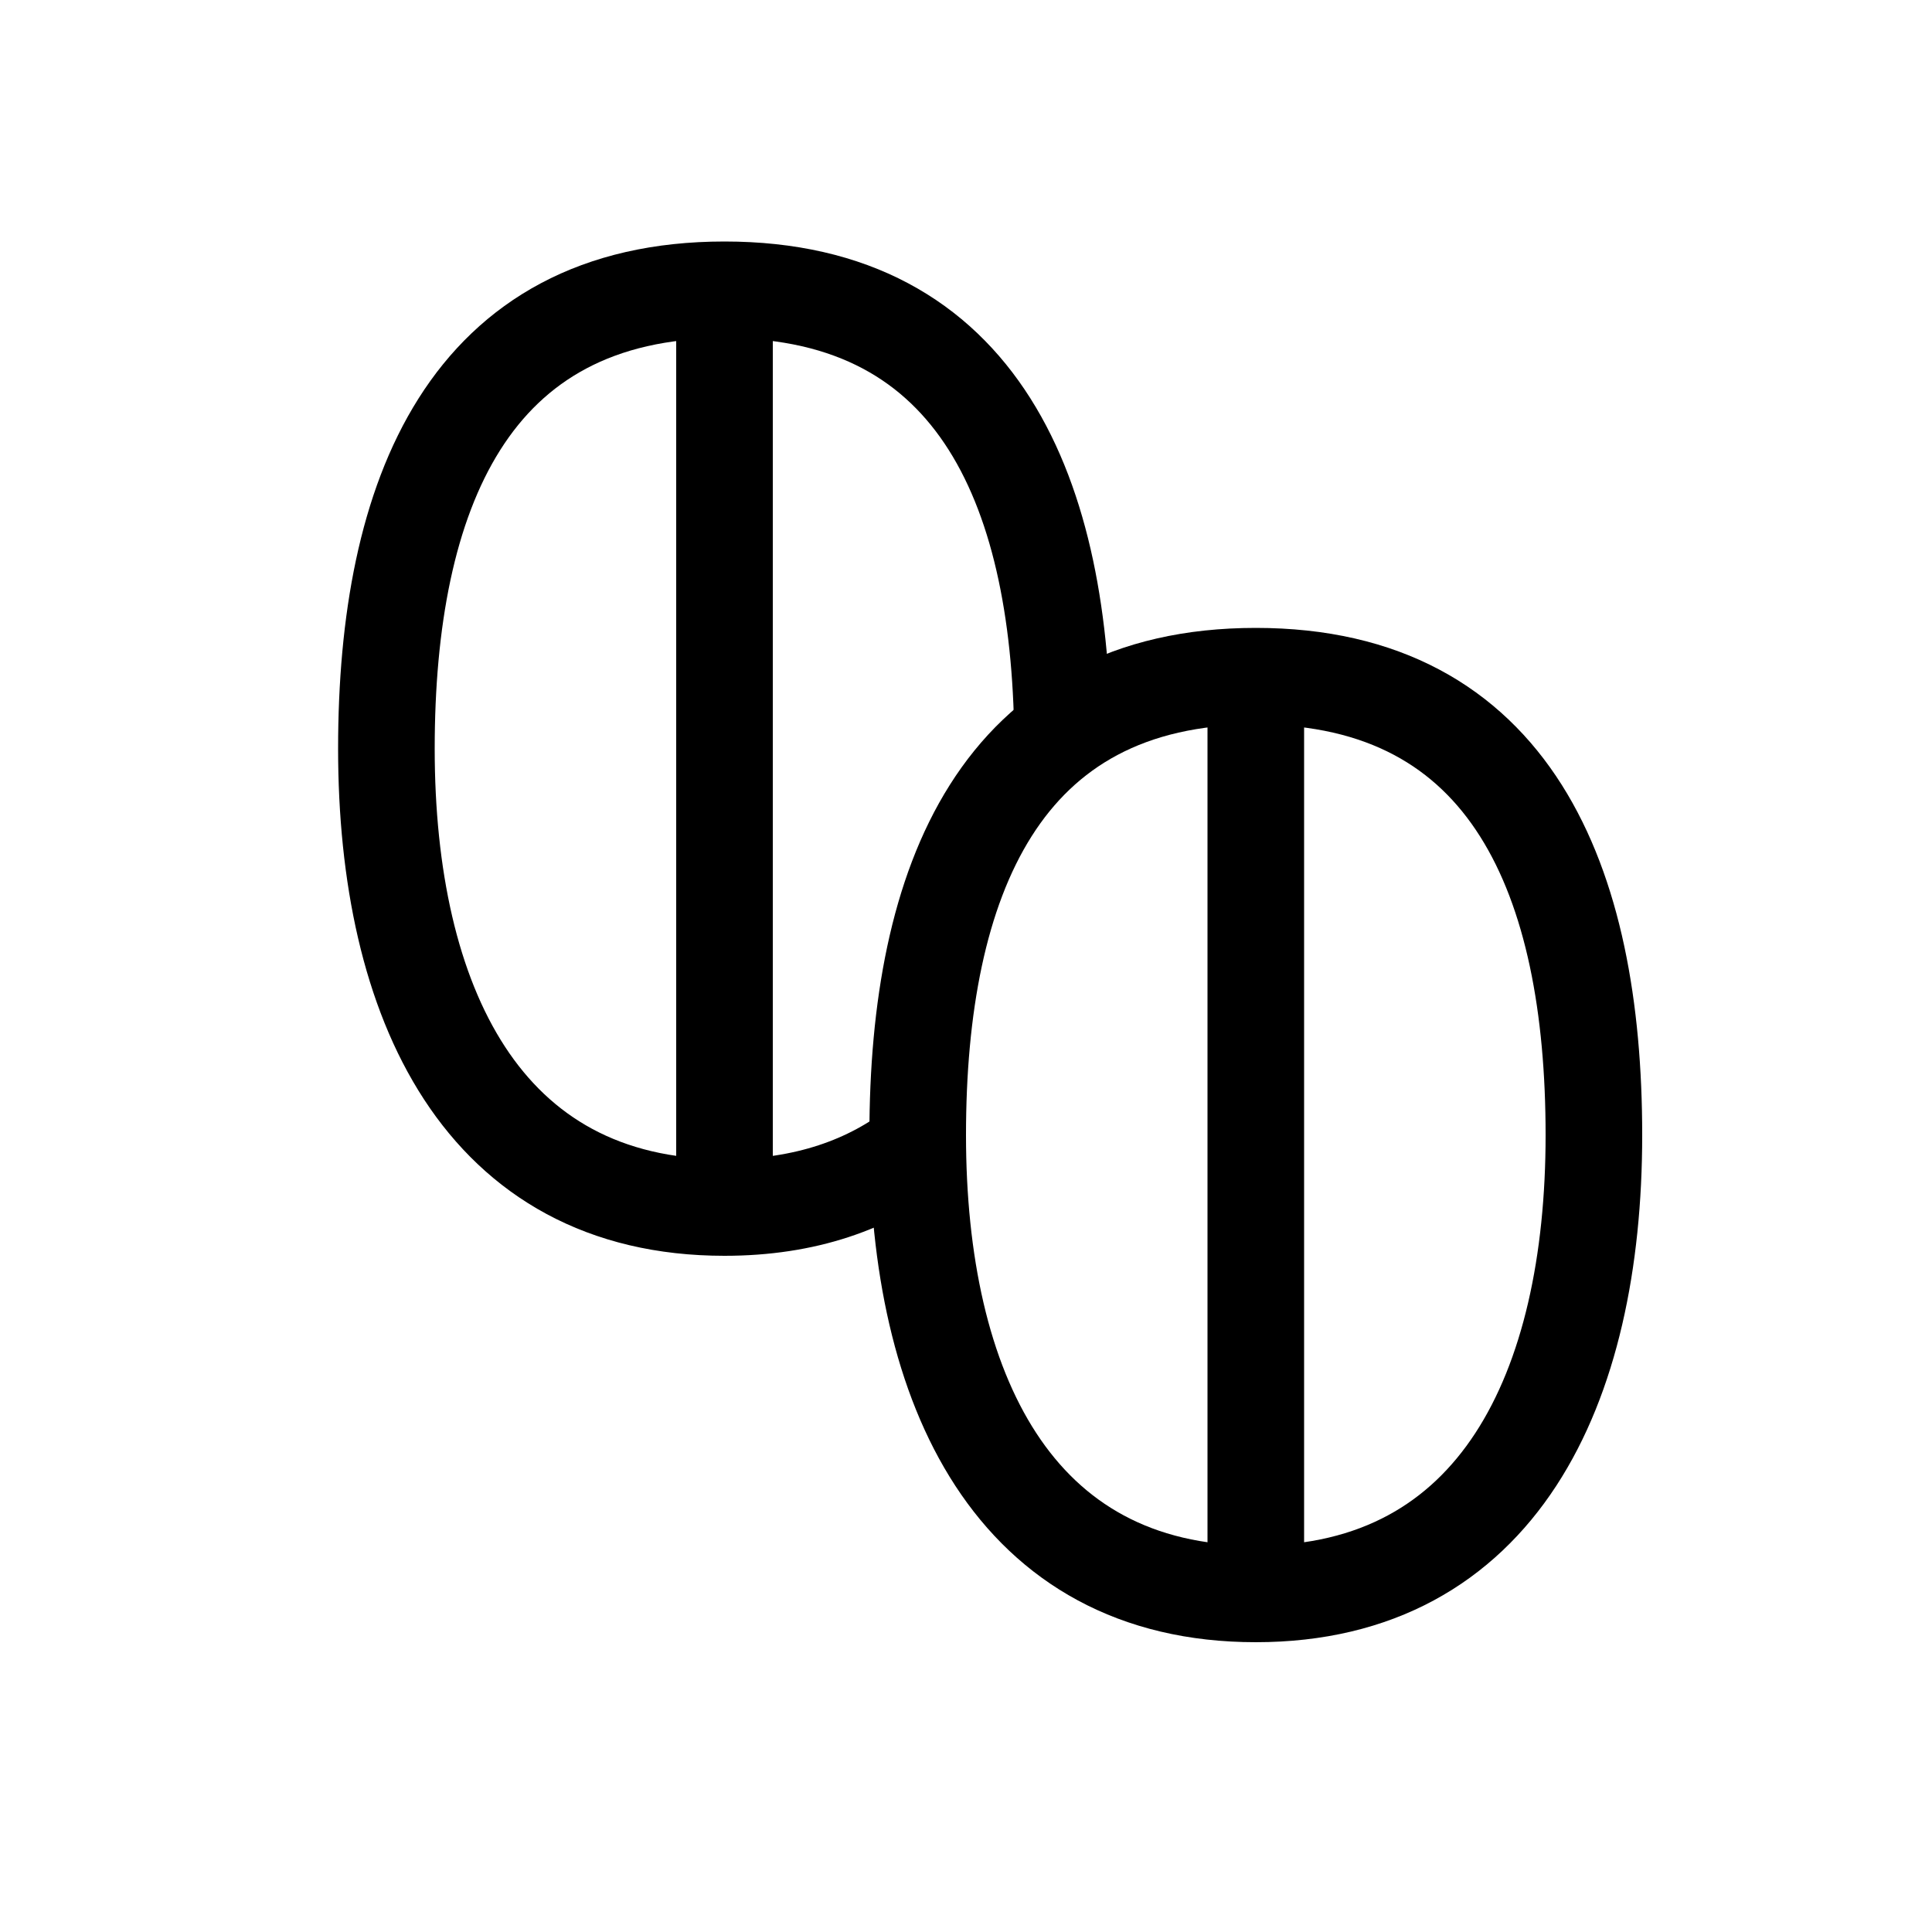 <?xml version="1.0" encoding="UTF-8" standalone="no"?>
<svg width="40px" height="40px" viewBox="0 0 40 40" version="1.1" xmlns="http://www.w3.org/2000/svg" xmlns:xlink="http://www.w3.org/1999/xlink" xmlns:sketch="http://www.bohemiancoding.com/sketch/ns">
    <!-- Generator: Sketch 3.3.3 (12081) - http://www.bohemiancoding.com/sketch -->
    <title>blends</title>
    <desc>Created with Sketch.</desc>
    <defs></defs>
    <g id="Page-1" stroke="none" stroke-width="1" fill="none" fill-rule="evenodd" sketch:type="MSPage">
        <g id="blends" sketch:type="MSArtboardGroup" stroke="#000" stroke-width="2">
            <path d="M26,33 C31.019,33 33,28.747 33,23.5 C33,18.253 31.302,14 26,14 C20.698,14 19,18.253 19,23.5 C19,28.747 20.981,33 26,33 Z" id="Oval-43" sketch:type="MSShapeGroup"></path>
            <path d="M26,14 L26,33.056" id="Path-202" sketch:type="MSShapeGroup"></path>
            <path d="M10.955,23.704 C11.992,24.528 13.327,25 15,25 C20.019,25 22,20.747 22,15.5 C22,10.253 20.302,6 15,6 C9.698,6 8,10.253 8,15.5" id="Oval-43-Copy" sketch:type="MSShapeGroup" transform="translate(15, 15.5) scale(-1, 1) translate(-15, -15.5) "></path>
            <path d="M15,6 L15,25.056" id="Path-202-Copy" sketch:type="MSShapeGroup"></path>
        </g>
    </g>
</svg>